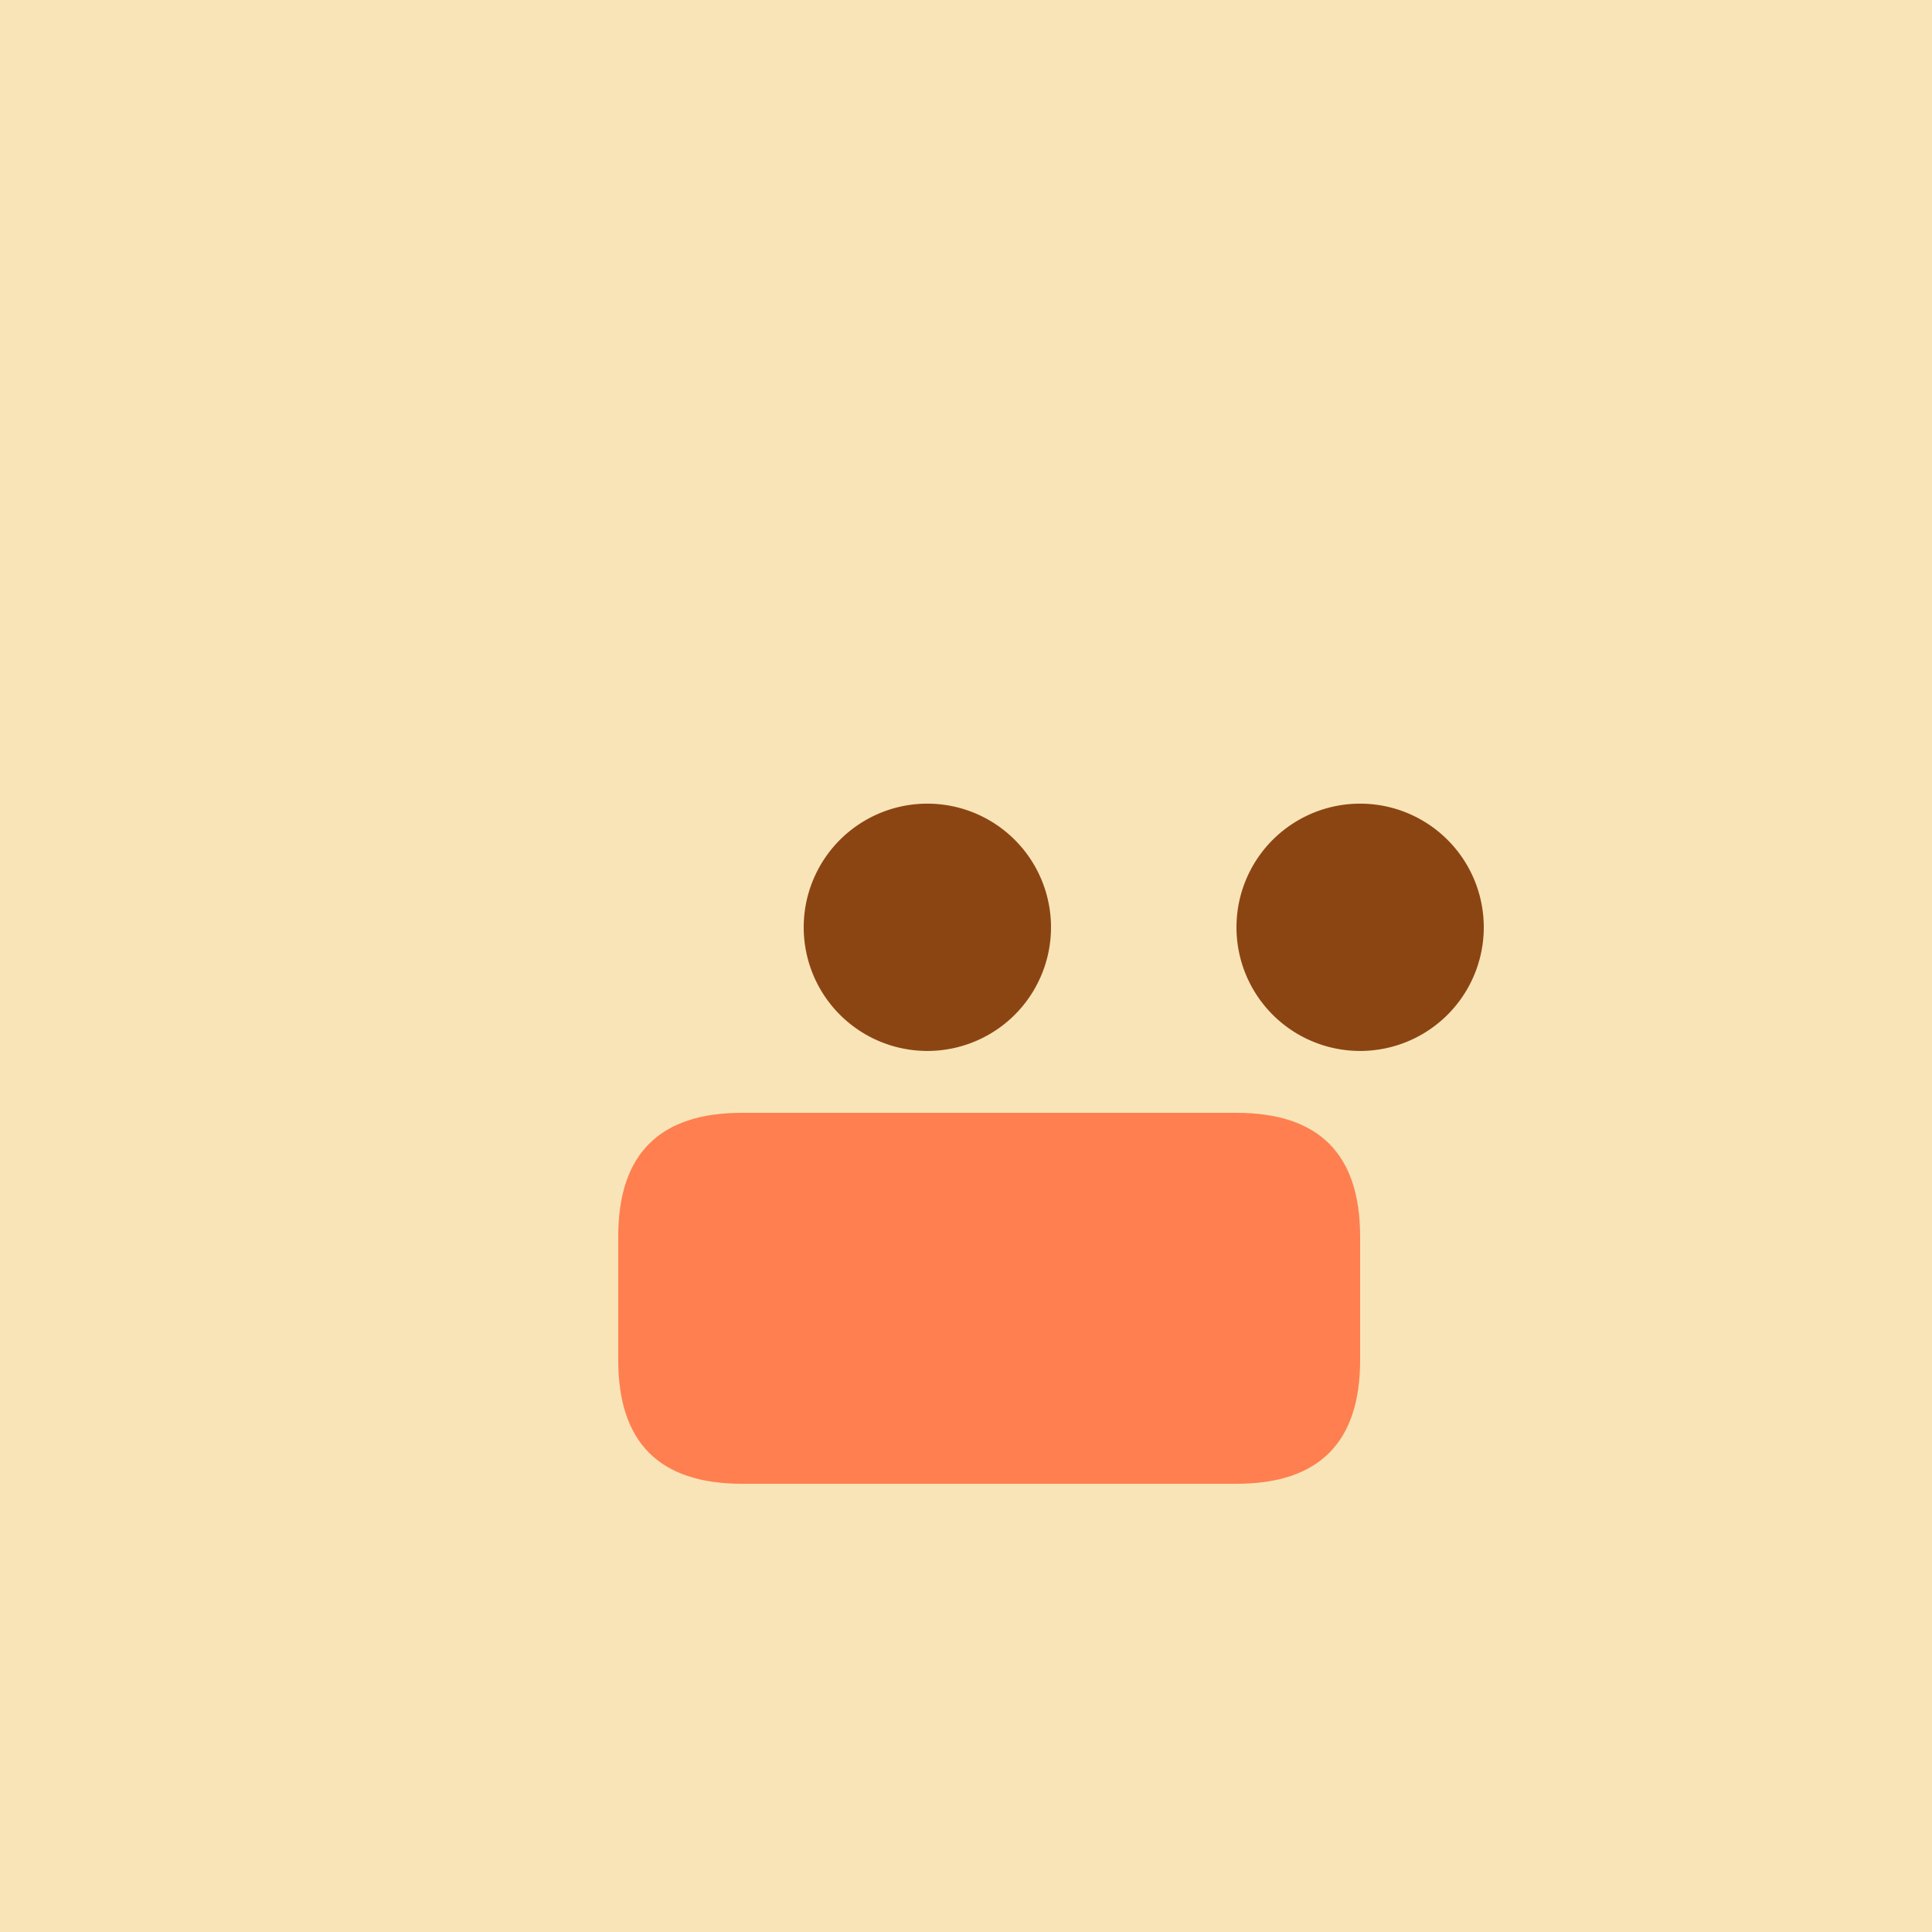 <!--

Generated by DrawGPT.
Free, open source, AI generated images in SVG, PNG, and HTML Canvas format.
https://drawgpt.ai

Created: 2023-11-27T13:43:42.497Z
Link: https://drawgpt.ai/prompt/126066/

-->
<svg xmlns="http://www.w3.org/2000/svg" xmlns:xlink="http://www.w3.org/1999/xlink" width="500" height="500"><defs/><g><rect fill="#F9E4B7" stroke="none" x="0" y="0" width="512" height="512"/><path fill="#FF7F50" stroke="none" paint-order="stroke fill markers" d=" M 192 288 L 320 288 Q 352 288 352 320 L 352 352 Q 352 384 320 384 L 192 384 Q 160 384 160 352 L 160 320 Q 160 288 192 288"/><path fill="#8B4513" stroke="none" paint-order="stroke fill markers" d=" M 272 240 A 32 32 0 1 1 272 239.968"/><path fill="#8B4513" stroke="none" paint-order="stroke fill markers" d=" M 384 240 A 32 32 0 1 1 384 239.968"/></g></svg>
